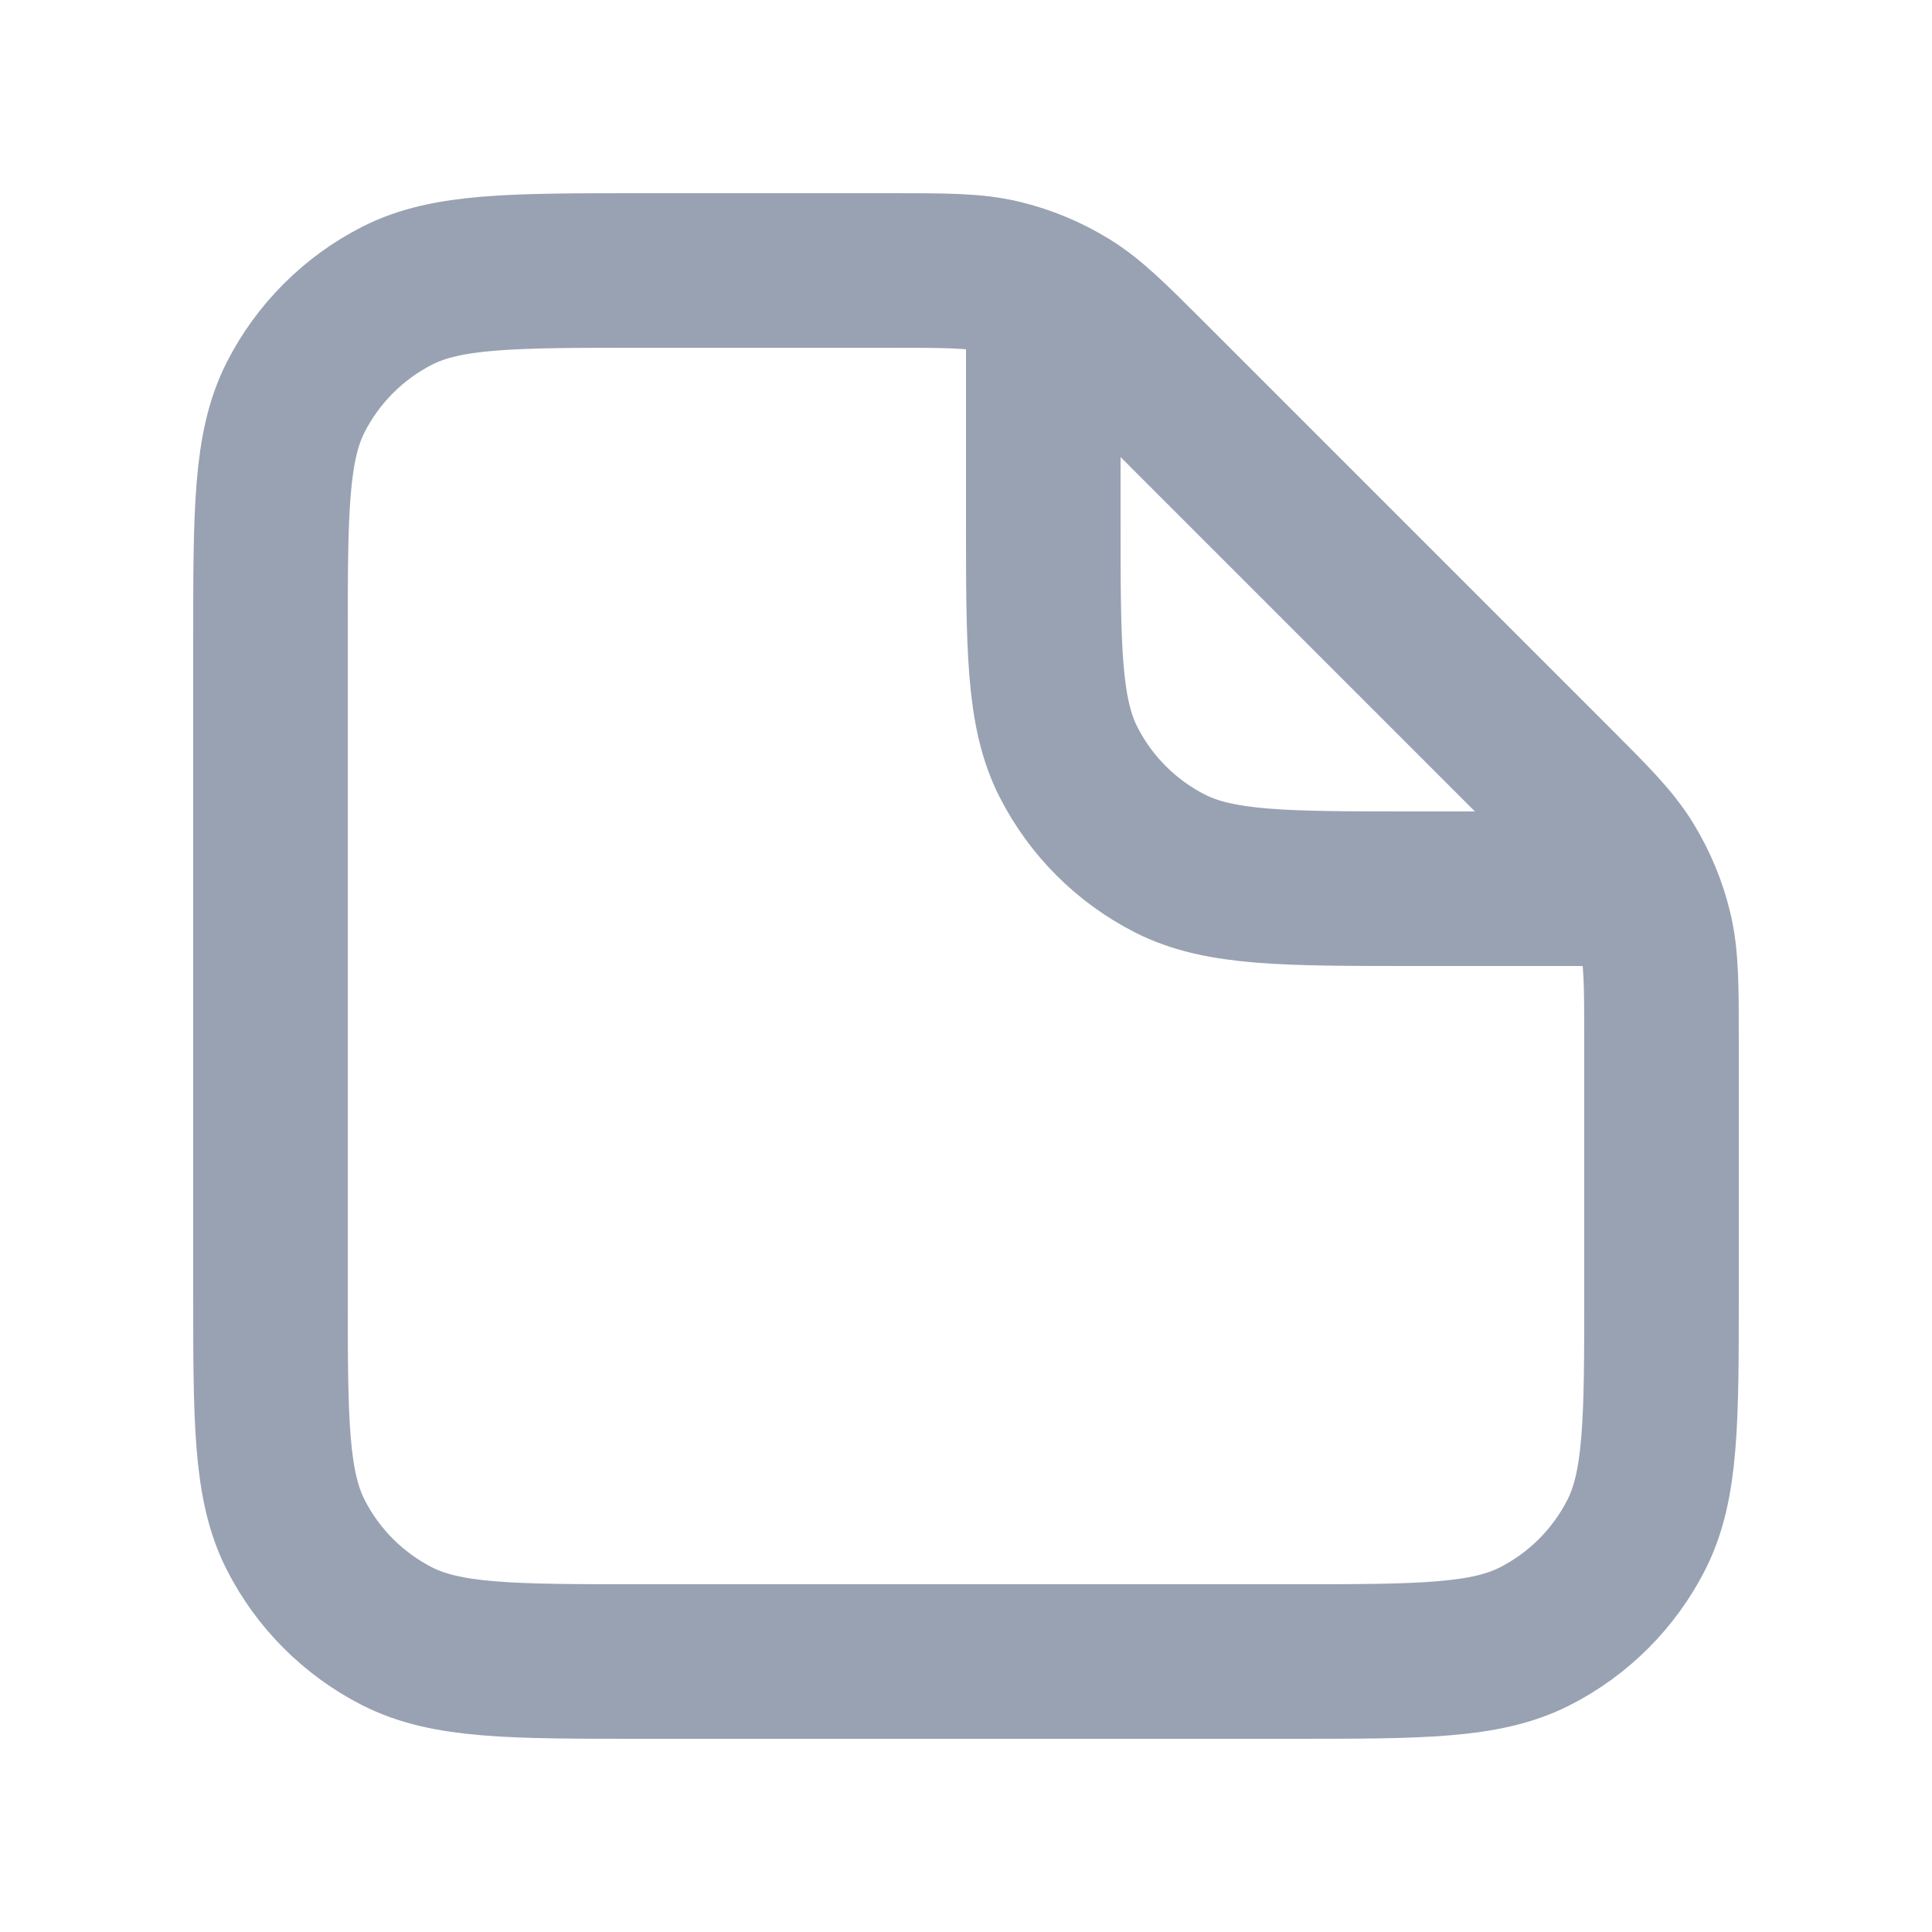 <?xml version="1.0" encoding="UTF-8"?> <svg xmlns="http://www.w3.org/2000/svg" width="25" height="25" viewBox="0 0 25 25" fill="none"><g id="sticker-square"><path id="Icon" d="M13.5 4V6.7C13.5 8.38 13.5 9.22 13.827 9.862C14.115 10.427 14.573 10.885 15.138 11.173C15.78 11.5 16.62 11.5 18.3 11.5H21M21.5 13.488V16.7C21.5 18.38 21.5 19.22 21.173 19.862C20.885 20.427 20.427 20.885 19.862 21.173C19.22 21.5 18.38 21.5 16.7 21.5H8.3C6.62 21.5 5.78 21.5 5.138 21.173C4.574 20.885 4.115 20.427 3.827 19.862C3.5 19.22 3.5 18.38 3.5 16.7V8.3C3.5 6.62 3.5 5.78 3.827 5.138C4.115 4.574 4.574 4.115 5.138 3.827C5.78 3.5 6.62 3.5 8.3 3.5H11.512C12.245 3.5 12.612 3.5 12.958 3.583C13.264 3.656 13.556 3.778 13.825 3.942C14.128 4.128 14.387 4.387 14.906 4.906L20.094 10.094C20.613 10.613 20.872 10.872 21.058 11.175C21.222 11.444 21.344 11.736 21.417 12.042C21.5 12.388 21.5 12.755 21.5 13.488Z" stroke="#98A2B3" stroke-width="2" stroke-linecap="round" stroke-linejoin="round"></path></g></svg> 